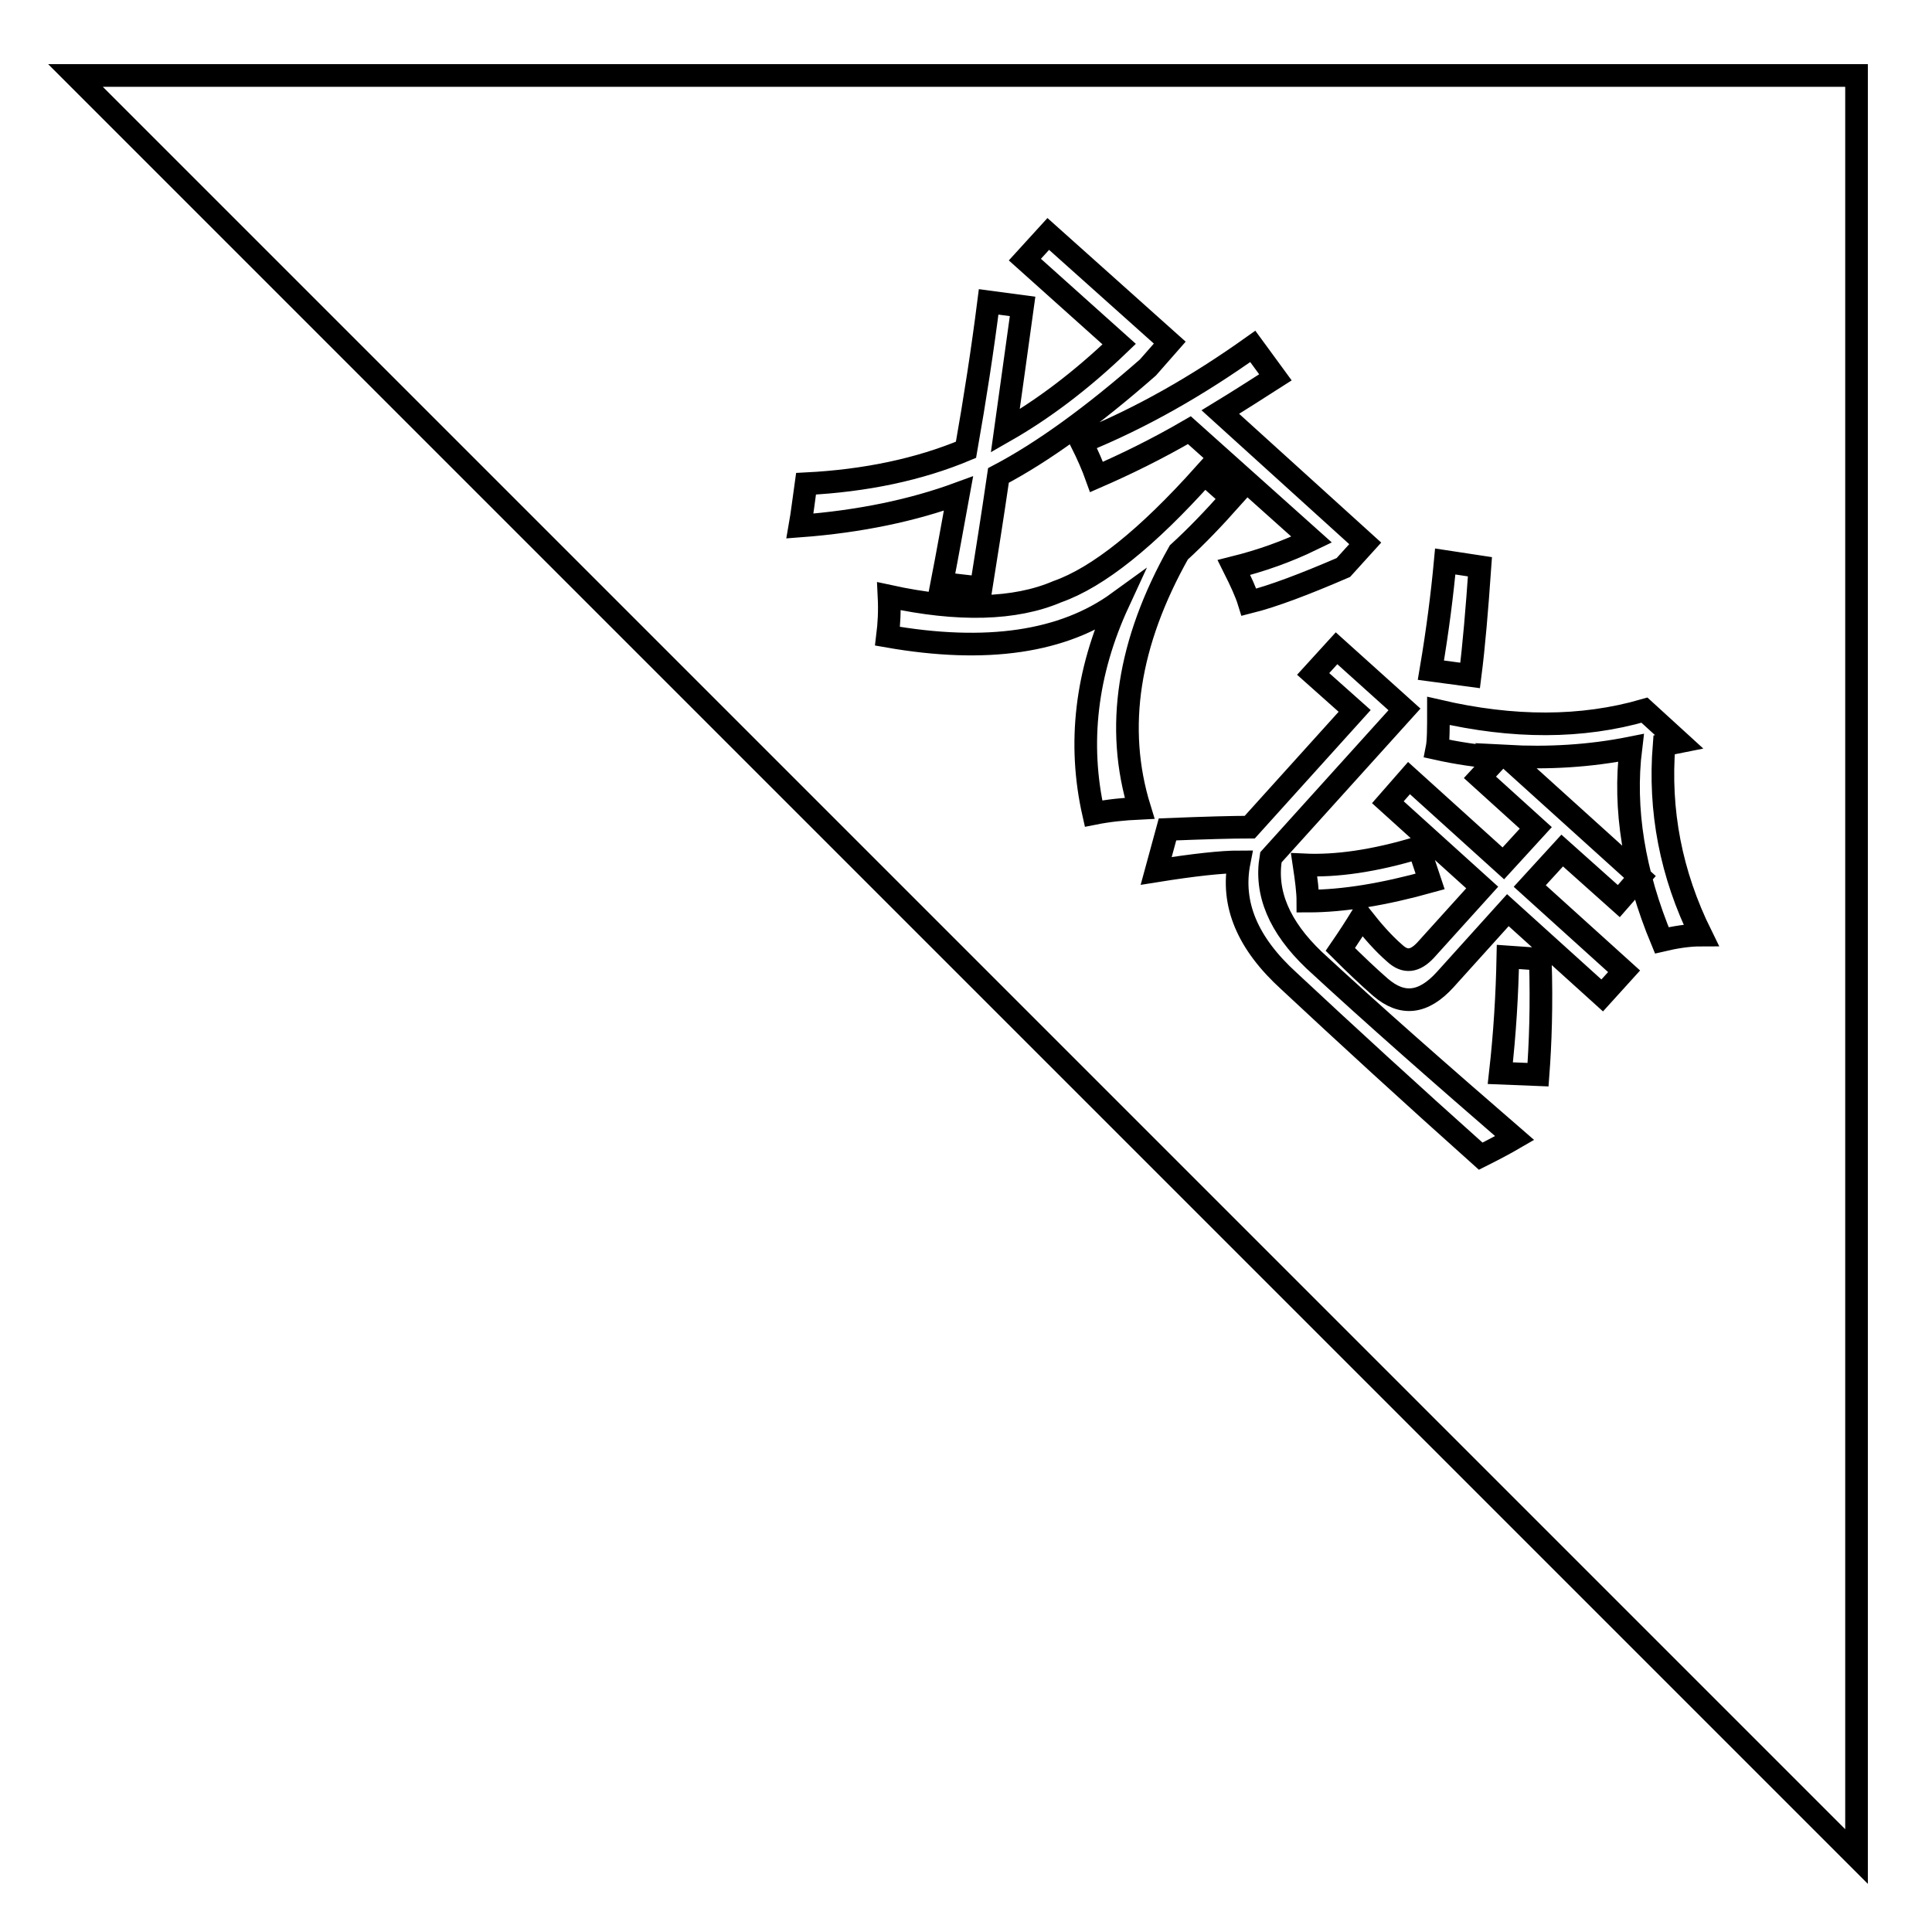 <?xml version="1.0" encoding="utf-8"?>
<!-- Svg Vector Icons : http://www.onlinewebfonts.com/icon -->
<!DOCTYPE svg PUBLIC "-//W3C//DTD SVG 1.1//EN" "http://www.w3.org/Graphics/SVG/1.1/DTD/svg11.dtd">
<svg version="1.1" xmlns="http://www.w3.org/2000/svg" xmlns:xlink="http://www.w3.org/1999/xlink" x="0px" y="0px" viewBox="0 0 256 256" enable-background="new 0 0 256 256" xml:space="preserve">
<g><g><path stroke-width="3" fill-opacity="0" stroke="#000000"  d="M10,10l236,236V10H10z M191.5,74.4l4.6,0.7c-0.4,5.7-0.8,10.5-1.3,14.4l-5.2-0.7C190.5,83.5,191.1,78.7,191.5,74.4z M169,50c-2.5,1.6-5,3.2-7.3,4.6L180.9,72l-2.9,3.2c-5.1,2.2-9.3,3.8-12.5,4.6c-0.4-1.3-1.1-2.8-2-4.6c3.6-0.9,7-2.1,10.3-3.7L157.6,57c-4.3,2.5-8.4,4.5-12.3,6.2c-0.5-1.4-1.2-3-2-4.6c7.9-3.2,15.4-7.5,22.7-12.7L169,50z M106.8,64.1c7.9-0.4,15-1.9,21.2-4.5c1.2-6.8,2.2-13.3,3-19.6l4.5,0.6c-0.8,5.9-1.6,11.4-2.3,16.5c4.9-2.8,10-6.6,15.1-11.5l-12.5-11.2l3.1-3.4L155,45.4l-2.9,3.3c-7.3,6.4-13.9,11.2-19.8,14.3c-0.8,5.5-1.6,10.5-2.3,14.9l-5.2-0.6c0.8-4.1,1.5-8.1,2.2-11.9c-6,2.2-13,3.7-21,4.3C106.3,68,106.5,66.2,106.8,64.1z M144.9,107.8c-2.1-9.3-1-18.7,3.3-28c-7.3,5.3-17.5,6.8-30.6,4.5c0.2-1.6,0.3-3.3,0.2-5.3c9.2,2,16.7,1.8,22.3-0.6c5.4-1.9,11.9-7.1,19.5-15.6l3.6,3.2c-2.4,2.7-4.7,5.1-7,7.2c-6.7,11.9-8.5,23.2-5.2,33.9C148.9,107.2,146.9,107.4,144.9,107.8z M196.2,153.2c-9.4-8.4-17.9-16.2-25.4-23.2c-5.5-5-7.7-10.2-6.6-15.8c-2.3,0-6,0.4-11,1.2l1.5-5.5c5-0.2,8.7-0.3,10.9-0.3l13.9-15.4l-5.5-4.9l3.1-3.4l9,8.1l-17.7,19.6c-0.8,4.7,1.1,9.2,5.7,13.6c8,7.4,16.9,15.2,26.6,23.6C199.5,151.5,198,152.3,196.2,153.2z M172.8,114.6c4.2,0.2,9.3-0.5,15.2-2.3l1.5,4.5c-6.1,1.7-11.5,2.6-16.2,2.6C173.3,118.2,173.1,116.6,172.8,114.6z M203.8,142.4l-5-0.2c0.6-5.3,0.9-10.4,1-15.4l4.3,0.3C204.3,133.3,204.1,138.4,203.8,142.4z M220.2,124.6c-3.7-8.9-5.1-17.4-4.1-25.5c-5.5,1.1-11,1.4-16.5,1.1l17.7,16l-2.8,3.2l-7.5-6.7l-4.3,4.7l12.5,11.3l-2.9,3.2l-12.5-11.3l-8.3,9.2c-2.9,3.2-5.7,3.5-8.6,1c-1.6-1.4-3.4-3.1-5.3-5c1.1-1.6,2-3,2.8-4.3c1.5,1.9,2.9,3.5,4.4,4.8c1.4,1.3,2.7,1.1,4.1-0.4l7.5-8.3l-12.5-11.3l2.8-3.2l12.5,11.3l4.3-4.7l-7.4-6.7l2.4-2.6c-2.7-0.2-5.4-0.6-8.1-1.2c0.2-1,0.2-2.7,0.2-5c9.9,2.3,19,2.3,27.3-0.1l4.6,4.2l-2,0.4c-0.7,8.7,0.9,17.1,4.9,25.2C223.7,123.9,221.9,124.2,220.2,124.6z"/></g></g>
</svg>